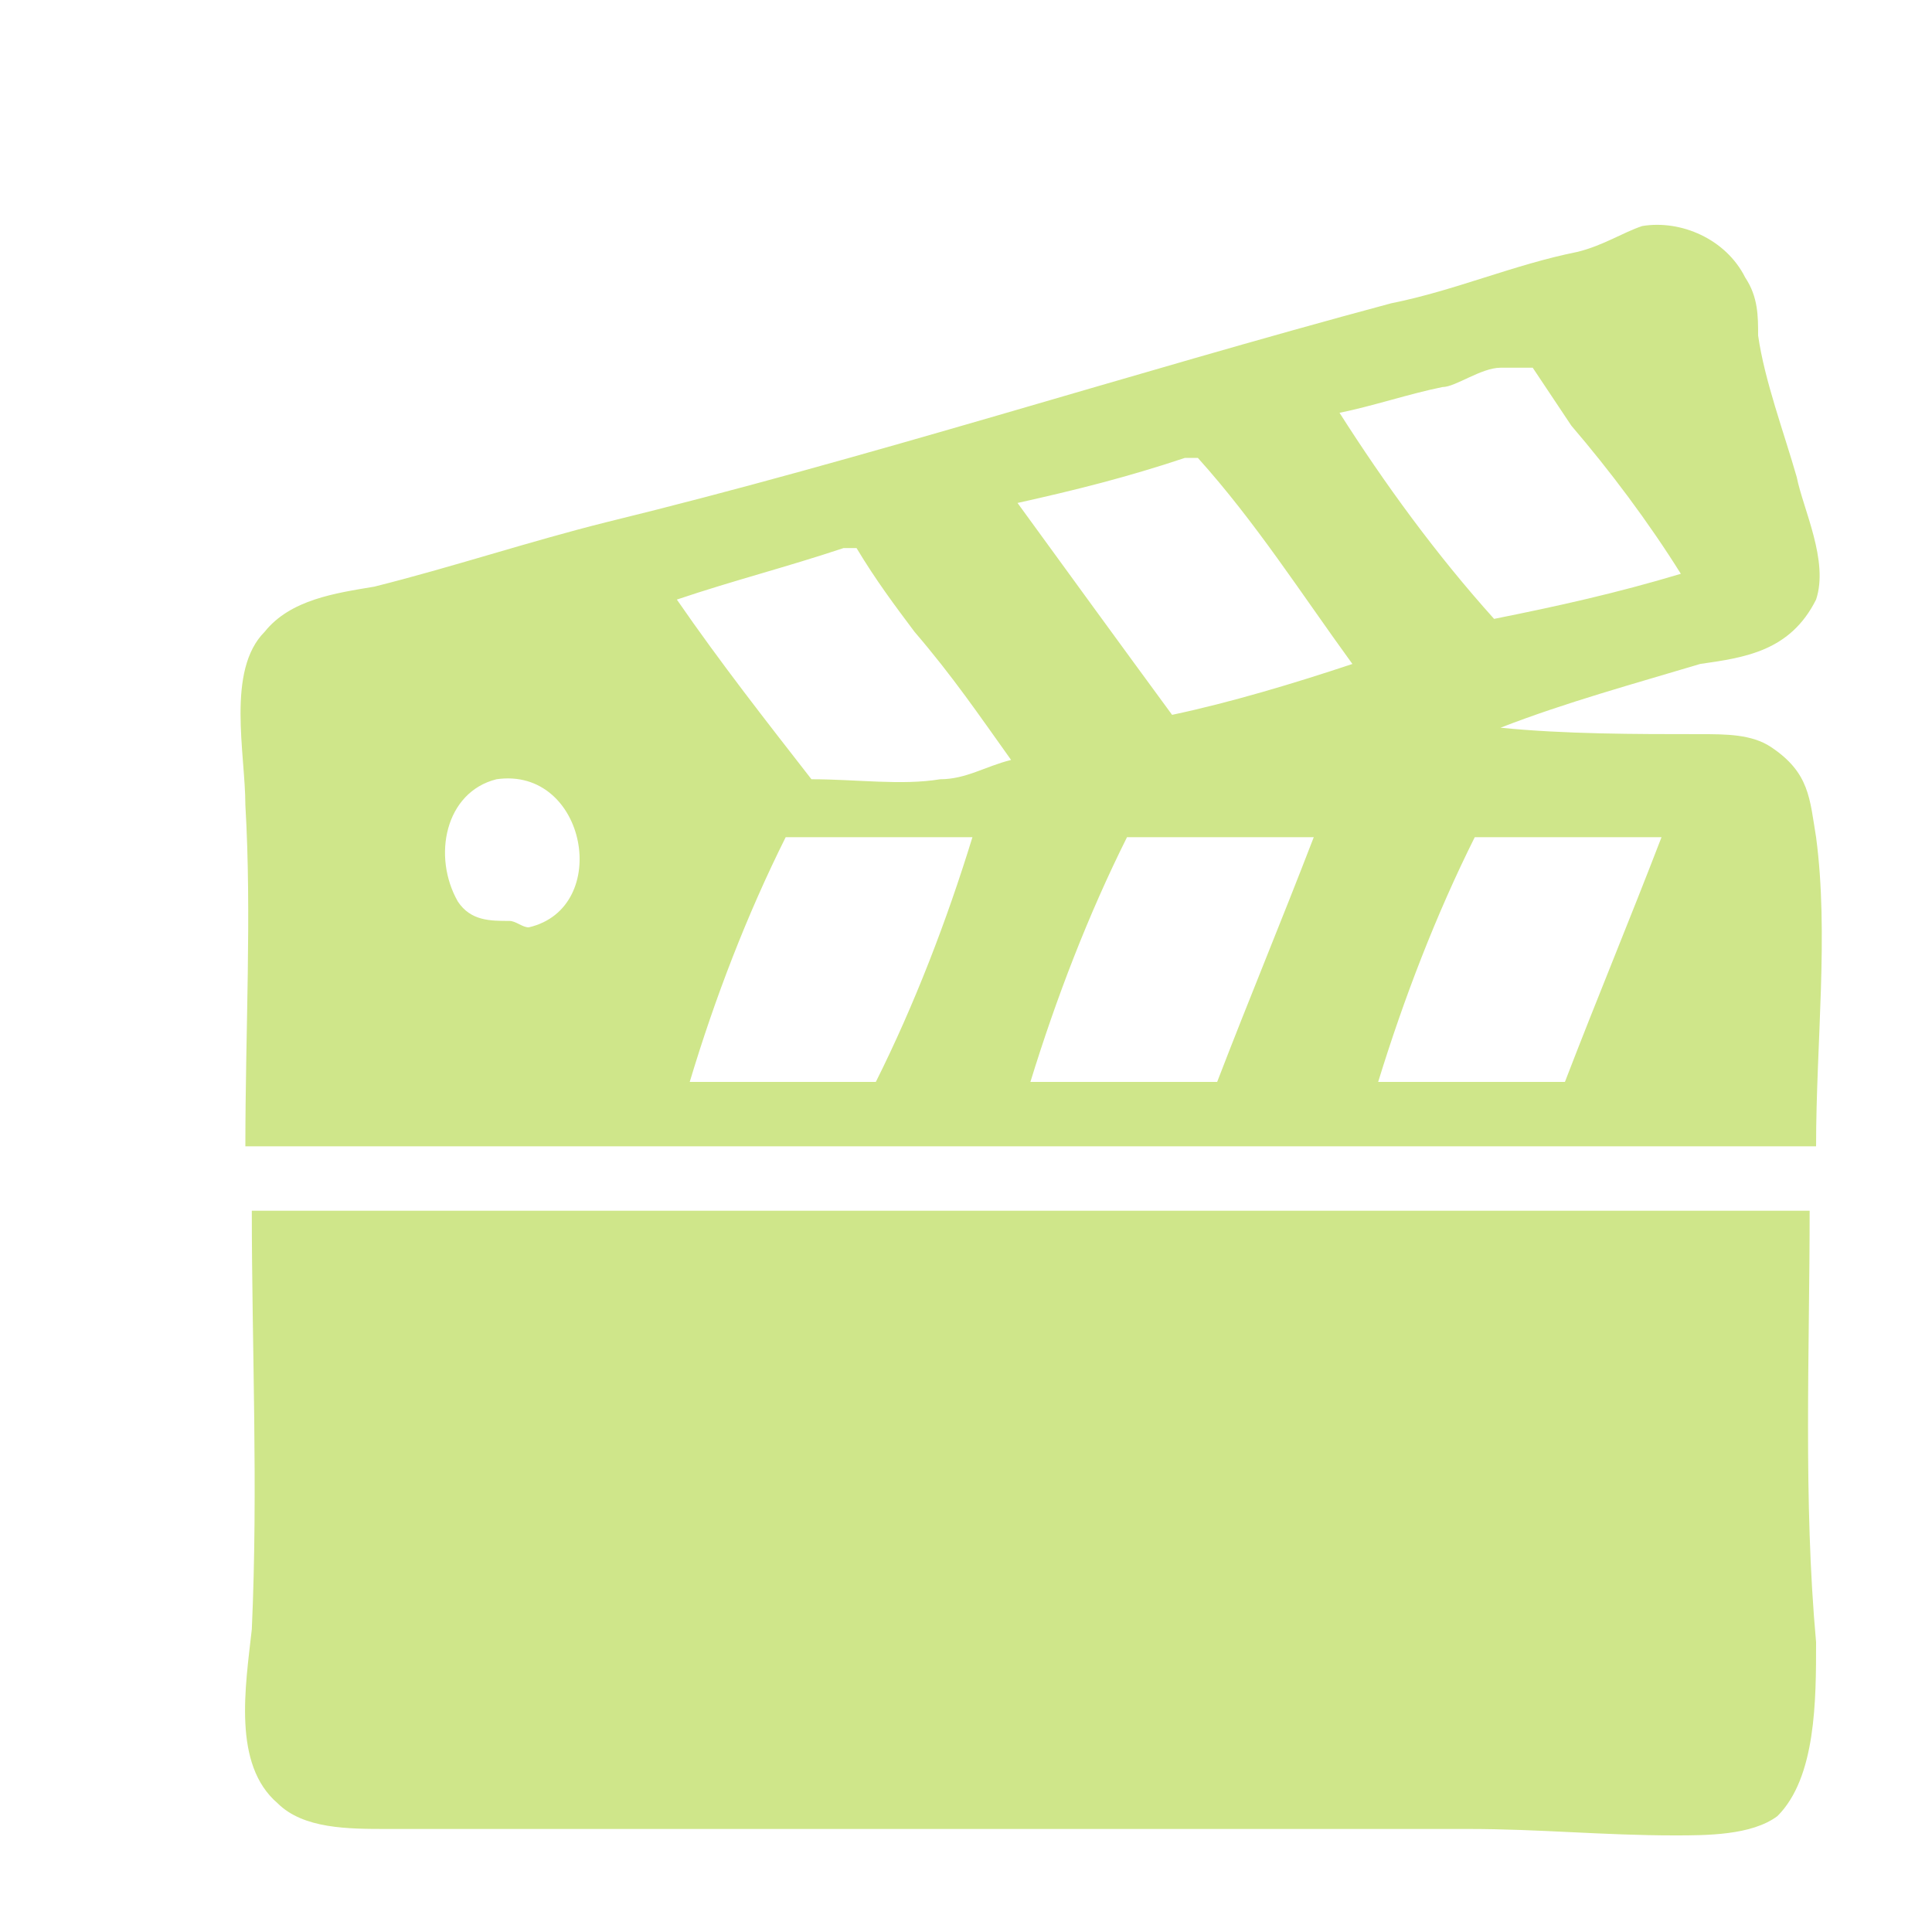 ﻿<svg xmlns="http://www.w3.org/2000/svg" width="24" height="24" viewBox="0 0 30 30"><filter id="shadow">
	<feGaussianBlur in="SourceAlpha" />
	<feOffset dx="1" dy="1" result="offsetBlur"/>
	<feFlood flood-color="#749B00" result="offsetColor"/>
	<feComposite in="offsetColor" in2="offsetBlur" operator="in" result="offsetBlur"/>
	<feMerge>
		<feMergeNode/>
		<feMergeNode in="SourceGraphic"/>
	</feMerge>
</filter><path filter="url(#shadow)" fill="#CFE68A" d="m 24.5,2.51 c 0.6,-0.1 1.3,0.2 1.6,0.8 0.2,0.3 0.2,0.6 0.2,0.9 0.1,0.7 0.4,1.5 0.6,2.2 0.1,0.5 0.5,1.3 0.3,1.9 -0.4,0.8 -1.1,0.9 -1.8,1 -1,0.3 -2.1,0.6 -3.1,0.99 1,0.1 2.1,0.1 3.1,0.1 0.4,0 0.8,0 1.1,0.2 0.6,0.4 0.6,0.8 0.7,1.4 0.2,1.5 0,3.2 0,4.8 -8.1,0 -16.3,0 -24.39,0 0,-1.8 0.1,-3.6 0,-5.3 0,-0.8 -0.3,-2.09 0.3,-2.69 0.4,-0.5 1.1,-0.6 1.7,-0.7 1.2,-0.3 2.4,-0.7 3.6,-1 4.09,-1 8.09,-2.3 12.19,-3.4 1,-0.2 1.9,-0.6 2.9,-0.8 0.4,-0.1 0.7,-0.3 1,-0.4 m -2.2,2.2 c -0.3,0 -0.7,0.3 -0.9,0.3 -0.5,0.1 -1.1,0.3 -1.6,0.4 0.7,1.1 1.5,2.2 2.4,3.2 1,-0.2 1.9,-0.4 2.9,-0.7 -0.5,-0.8 -1.1,-1.6 -1.7,-2.3 -0.2,-0.3 -0.4,-0.6 -0.6,-0.9 -0.1,0 -0.2,0 -0.3,0 m -5.1,1.4 c -0.9,0.3 -1.7,0.5 -2.6,0.7 0.8,1.1 1.6,2.2 2.4,3.29 0.9,-0.19 1.9,-0.49 2.8,-0.79 -0.8,-1.1 -1.5,-2.2 -2.4,-3.2 -0.1,0 -0.2,0 -0.3,0 m -5.2,1.4 c -0.9,0.3 -1.7,0.5 -2.59,0.8 0.69,1 1.39,1.89 2.09,2.79 0.7,0 1.4,0.1 2,0 0.4,0 0.7,-0.2 1.1,-0.3 -0.5,-0.7 -0.9,-1.29 -1.5,-1.99 -0.3,-0.4 -0.6,-0.8 -0.9,-1.3 -0.1,0 -0.2,0 -0.3,0 M 6.71,11.1 c -0.8,0.2 -1,1.2 -0.6,1.9 0.2,0.3 0.5,0.3 0.8,0.3 0.1,0 0.2,0.1 0.3,0.1 1.3,-0.3 0.9,-2.5 -0.5,-2.3 M 11.2,12 c -0.6,1.2 -1.1,2.5 -1.49,3.8 0.99,0 1.89,0 2.89,0 0.6,-1.2 1.1,-2.5 1.5,-3.8 -1,0 -1.9,0 -2.9,0 m 5.3,0 c -0.6,1.2 -1.1,2.5 -1.5,3.8 1,0 1.9,0 2.9,0 0.5,-1.3 1,-2.5 1.5,-3.8 -1,0 -1.9,0 -2.9,0 m 5.4,0 c -0.6,1.2 -1.1,2.5 -1.5,3.8 1,0 1.9,0 2.9,0 0.5,-1.3 1,-2.5 1.5,-3.8 -1,0 -1.9,0 -2.9,0 M 2.71,17.8 c 3.6,0 7.29,0 10.89,0 4.5,0 9,0 13.5,0 0,2.2 -0.1,4.5 0.1,6.7 0,0.9 0,2.1 -0.6,2.7 -0.4,0.3 -1.1,0.3 -1.6,0.3 -1.1,0 -2.1,-0.1 -3.2,-0.1 -4.4,0 -8.9,0 -13.29,0 -1.2,0 -2.3,0 -3.5,0 -0.6,0 -1.3,0 -1.7,-0.4 -0.7,-0.6 -0.5,-1.8 -0.4,-2.7 0.1,-2.2 0,-4.4 0,-6.5 z" /></svg>
